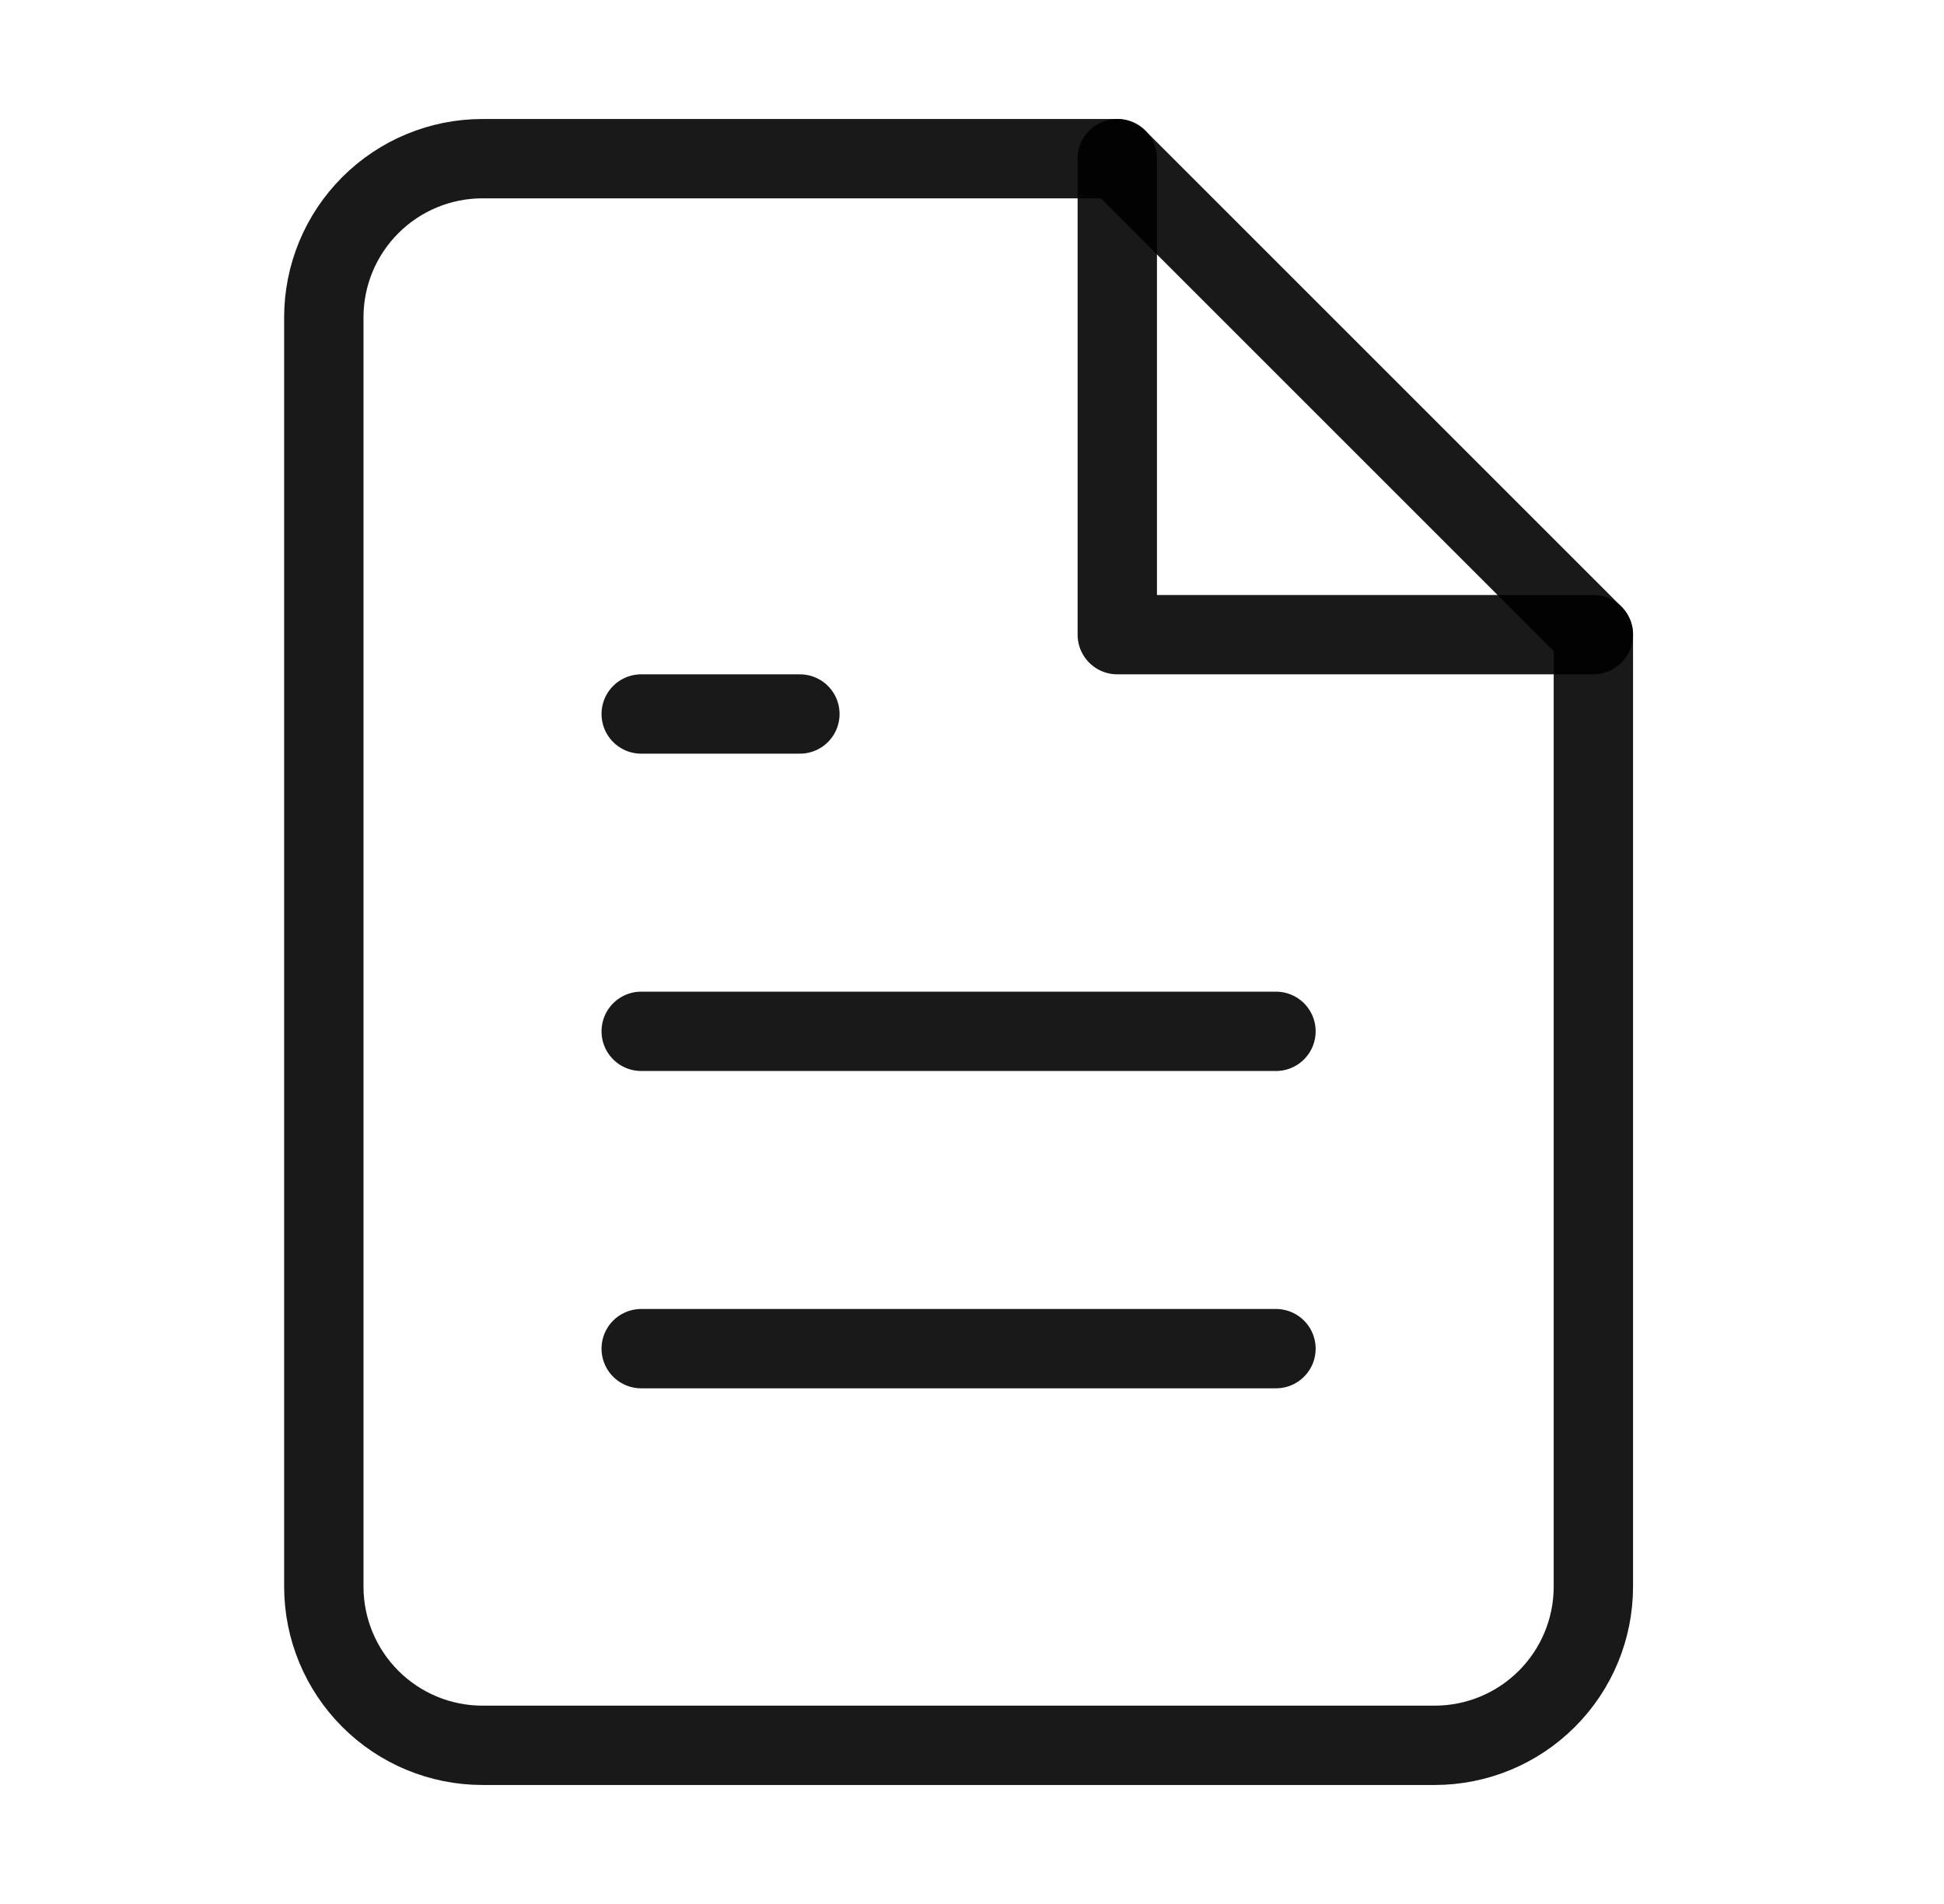 <svg width="49" height="48" viewBox="0 0 49 48" fill="none" xmlns="http://www.w3.org/2000/svg">
<g clip-path="url(#clip0_1420_3108)">
<path d="M28.162 4H12.162C11.101 4 10.084 4.421 9.334 5.172C8.584 5.922 8.162 6.939 8.162 8V40C8.162 41.061 8.584 42.078 9.334 42.828C10.084 43.579 11.101 44 12.162 44H36.162C37.223 44 38.24 43.579 38.99 42.828C39.741 42.078 40.162 41.061 40.162 40V16L28.162 4Z" stroke="black" stroke-opacity="0.9" stroke-width="2" stroke-linecap="round" stroke-linejoin="round"/>
<path d="M28.162 4V16H40.162" stroke="black" stroke-opacity="0.9" stroke-width="2" stroke-linecap="round" stroke-linejoin="round"/>
<path d="M32.162 26H16.162" stroke="black" stroke-opacity="0.9" stroke-width="2" stroke-linecap="round" stroke-linejoin="round"/>
<path d="M32.162 34H16.162" stroke="black" stroke-opacity="0.9" stroke-width="2" stroke-linecap="round" stroke-linejoin="round"/>
<path d="M20.162 18H18.162H16.162" stroke="black" stroke-opacity="0.9" stroke-width="2" stroke-linecap="round" stroke-linejoin="round"/>
</g>
<defs>
<clipPath id="clip0_1420_3108">
<rect width="48" height="48" fill="white" transform="translate(0.162)"/>
</clipPath>
</defs>
</svg>
